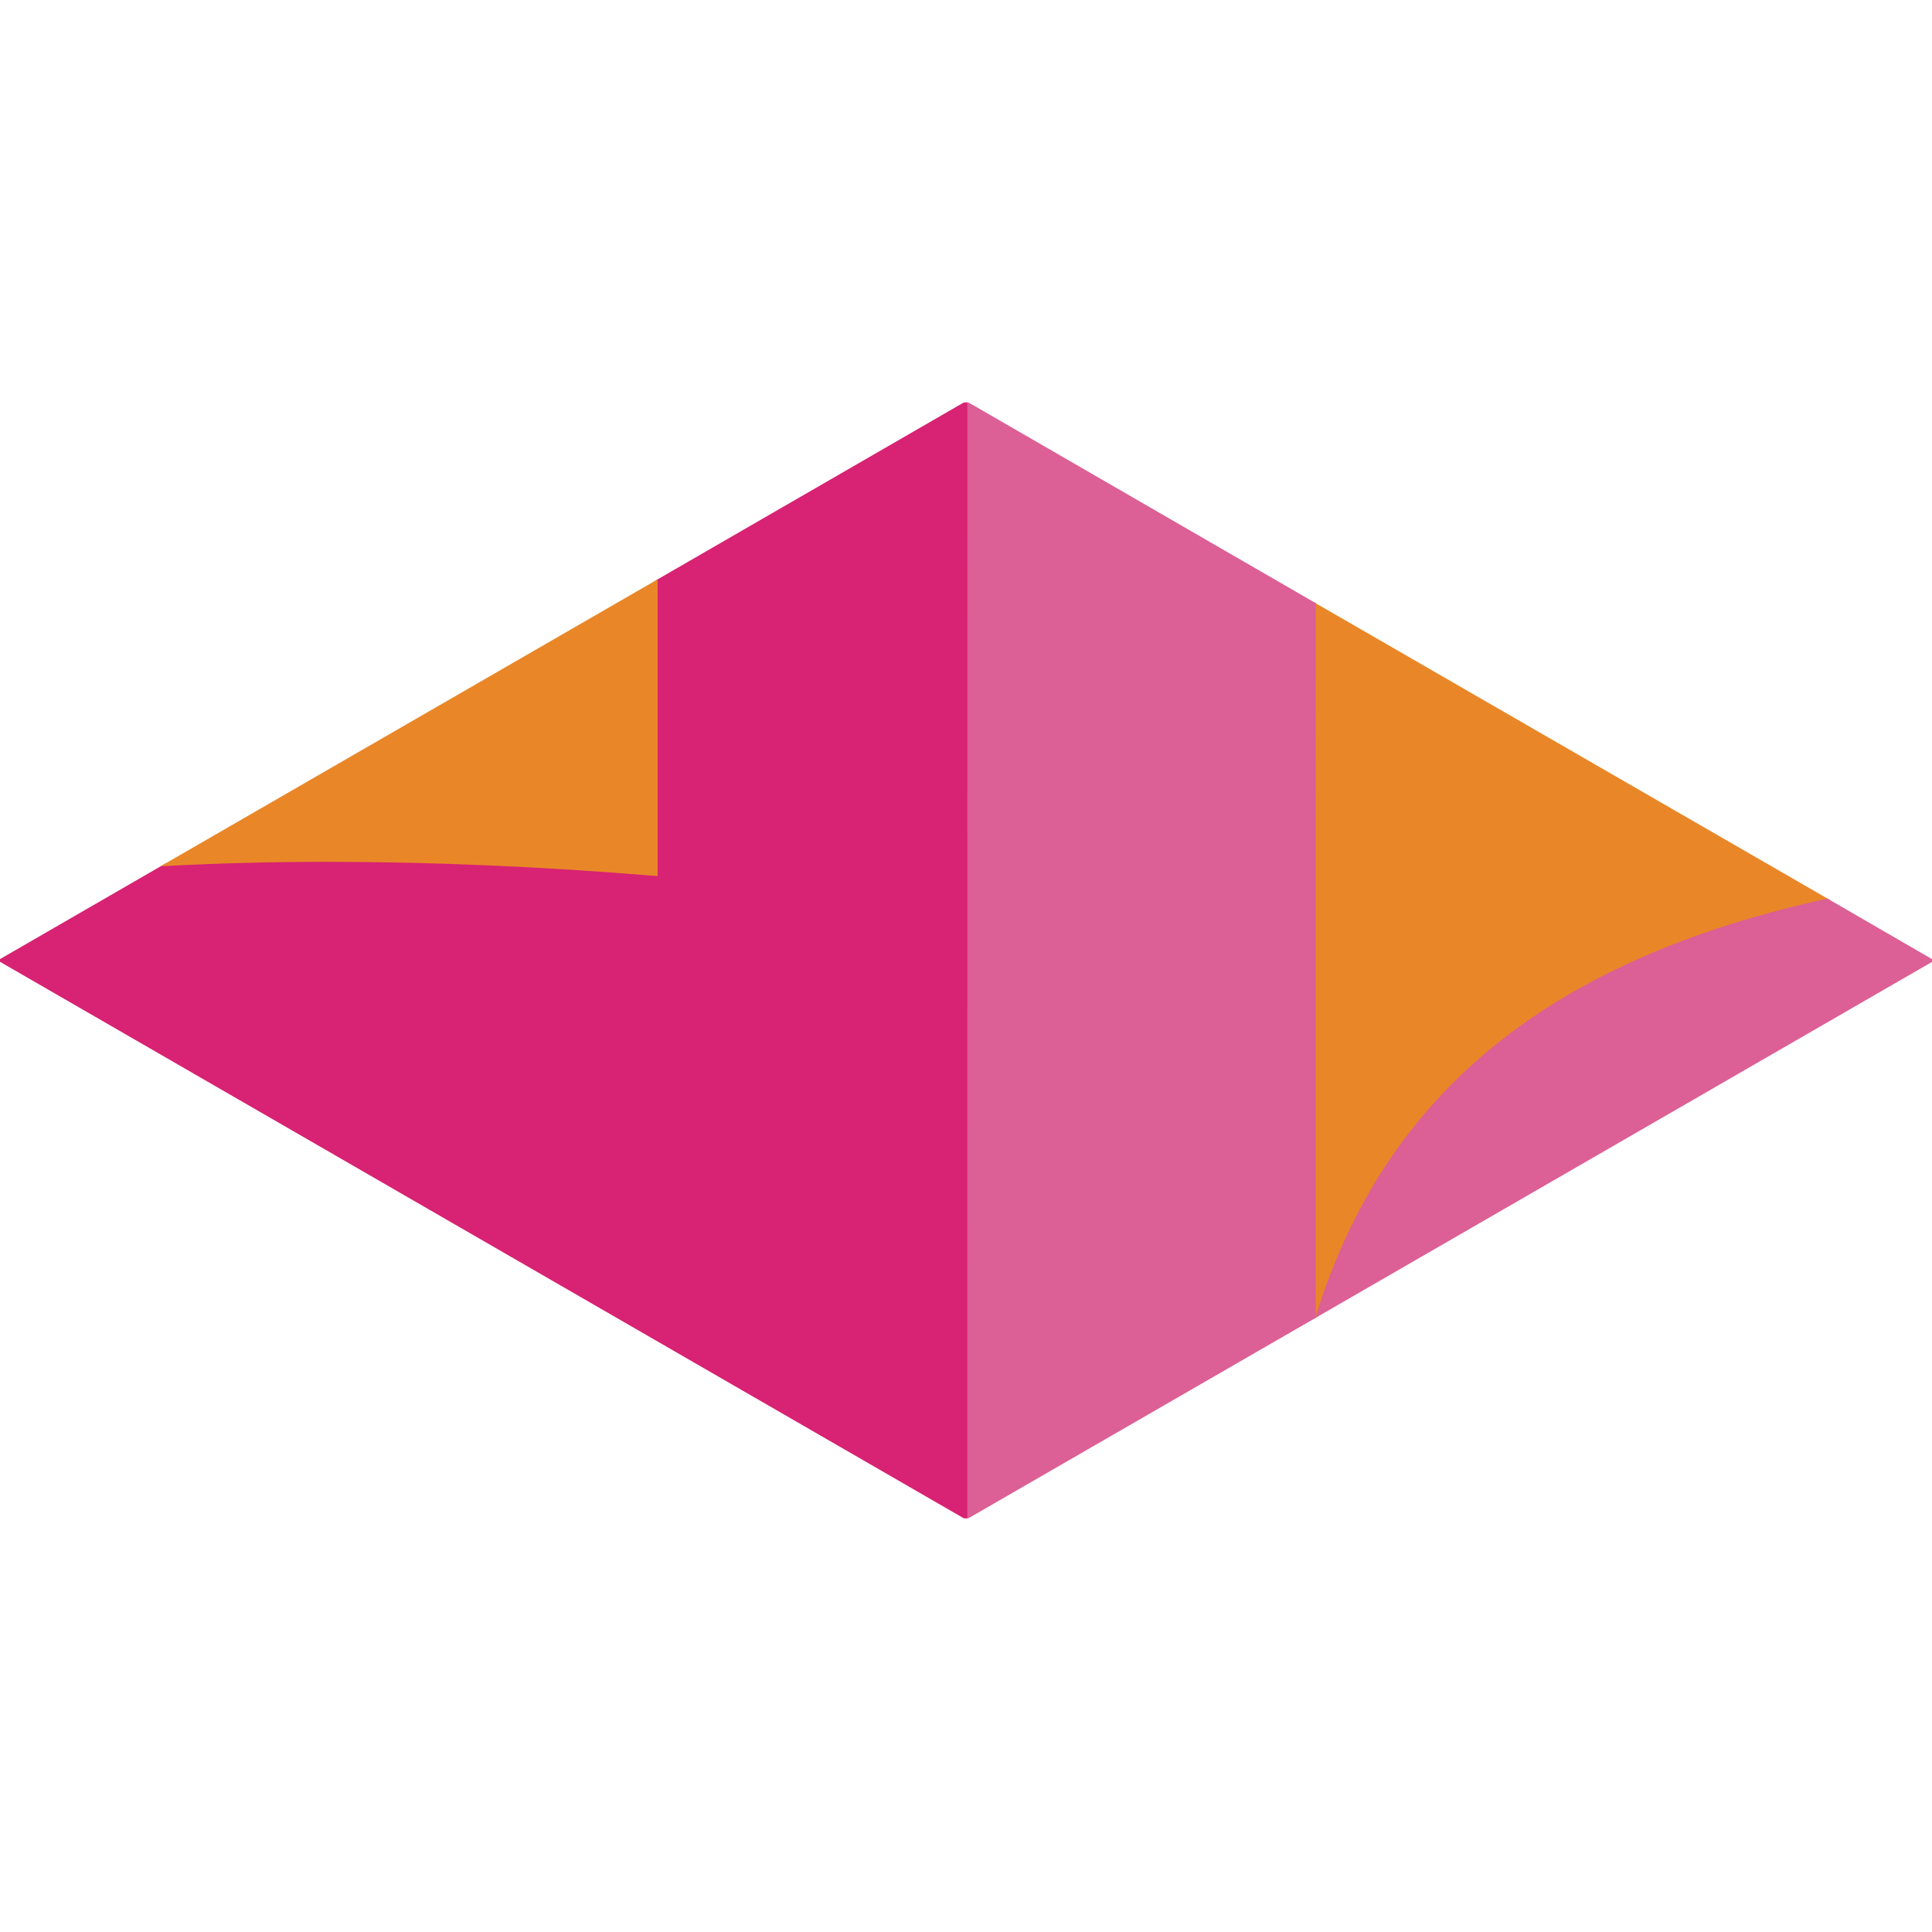 <svg width="24" height="24" viewBox="0 0 24 24" fill="none" xmlns="http://www.w3.org/2000/svg">
<g clip-path="url(#clip0_1124_9838)">
<path d="M16.33 16.361L16.364 16.341C17.223 13.581 19.261 11.934 22.699 11.178L16.329 7.502L16.33 16.361Z" fill="#E98728"/>
<path d="M16.33 16.361L16.364 16.341C17.223 13.581 19.261 11.934 22.699 11.178L16.329 7.502L16.33 16.361Z" stroke="#E98728" stroke-width="0.03" stroke-miterlimit="10"/>
<path d="M16.329 7.501L12.002 5L12.001 18.86L16.33 16.361L16.329 7.501Z" fill="#DC5F95"/>
<path d="M16.329 7.501L12.002 5L12.001 18.86L16.33 16.361L16.329 7.501Z" stroke="#DC5F95" stroke-width="0.03" stroke-miterlimit="10"/>
<path d="M12.001 18.86L12.002 5L8.154 7.223V10.868C6.743 10.75 5.362 10.691 4.069 10.691C3.379 10.691 2.708 10.709 2.056 10.744L0.001 11.931L12.001 18.86Z" fill="#D82273"/>
<path d="M12.001 18.86L12.002 5L8.154 7.223V10.868C6.743 10.75 5.362 10.691 4.069 10.691C3.379 10.691 2.708 10.709 2.056 10.744L0.001 11.931L12.001 18.86Z" stroke="#D82273" stroke-width="0.03" stroke-miterlimit="10"/>
<path d="M4.069 10.691C5.362 10.691 6.743 10.75 8.154 10.867V7.223L2.056 10.743C2.708 10.708 3.379 10.691 4.069 10.691" fill="#E98728"/>
<path d="M4.069 10.691C5.362 10.691 6.743 10.75 8.154 10.867V7.223L2.056 10.743C2.708 10.708 3.379 10.691 4.069 10.691Z" stroke="#E98728" stroke-width="0.03" stroke-miterlimit="10"/>
<path d="M22.699 11.178C19.261 11.934 17.223 13.581 16.364 16.341L24 11.932L22.699 11.178Z" fill="#DC5F95"/>
<path d="M22.699 11.178C19.261 11.934 17.223 13.581 16.364 16.341L24 11.932L22.699 11.178Z" stroke="#DC5F95" stroke-width="0.03" stroke-miterlimit="10"/>
</g>
<defs>
<clipPath id="clip0_1124_9838">
<rect width="24" height="13.86" fill="white" transform="translate(0 5)"/>
</clipPath>
</defs>
</svg>
